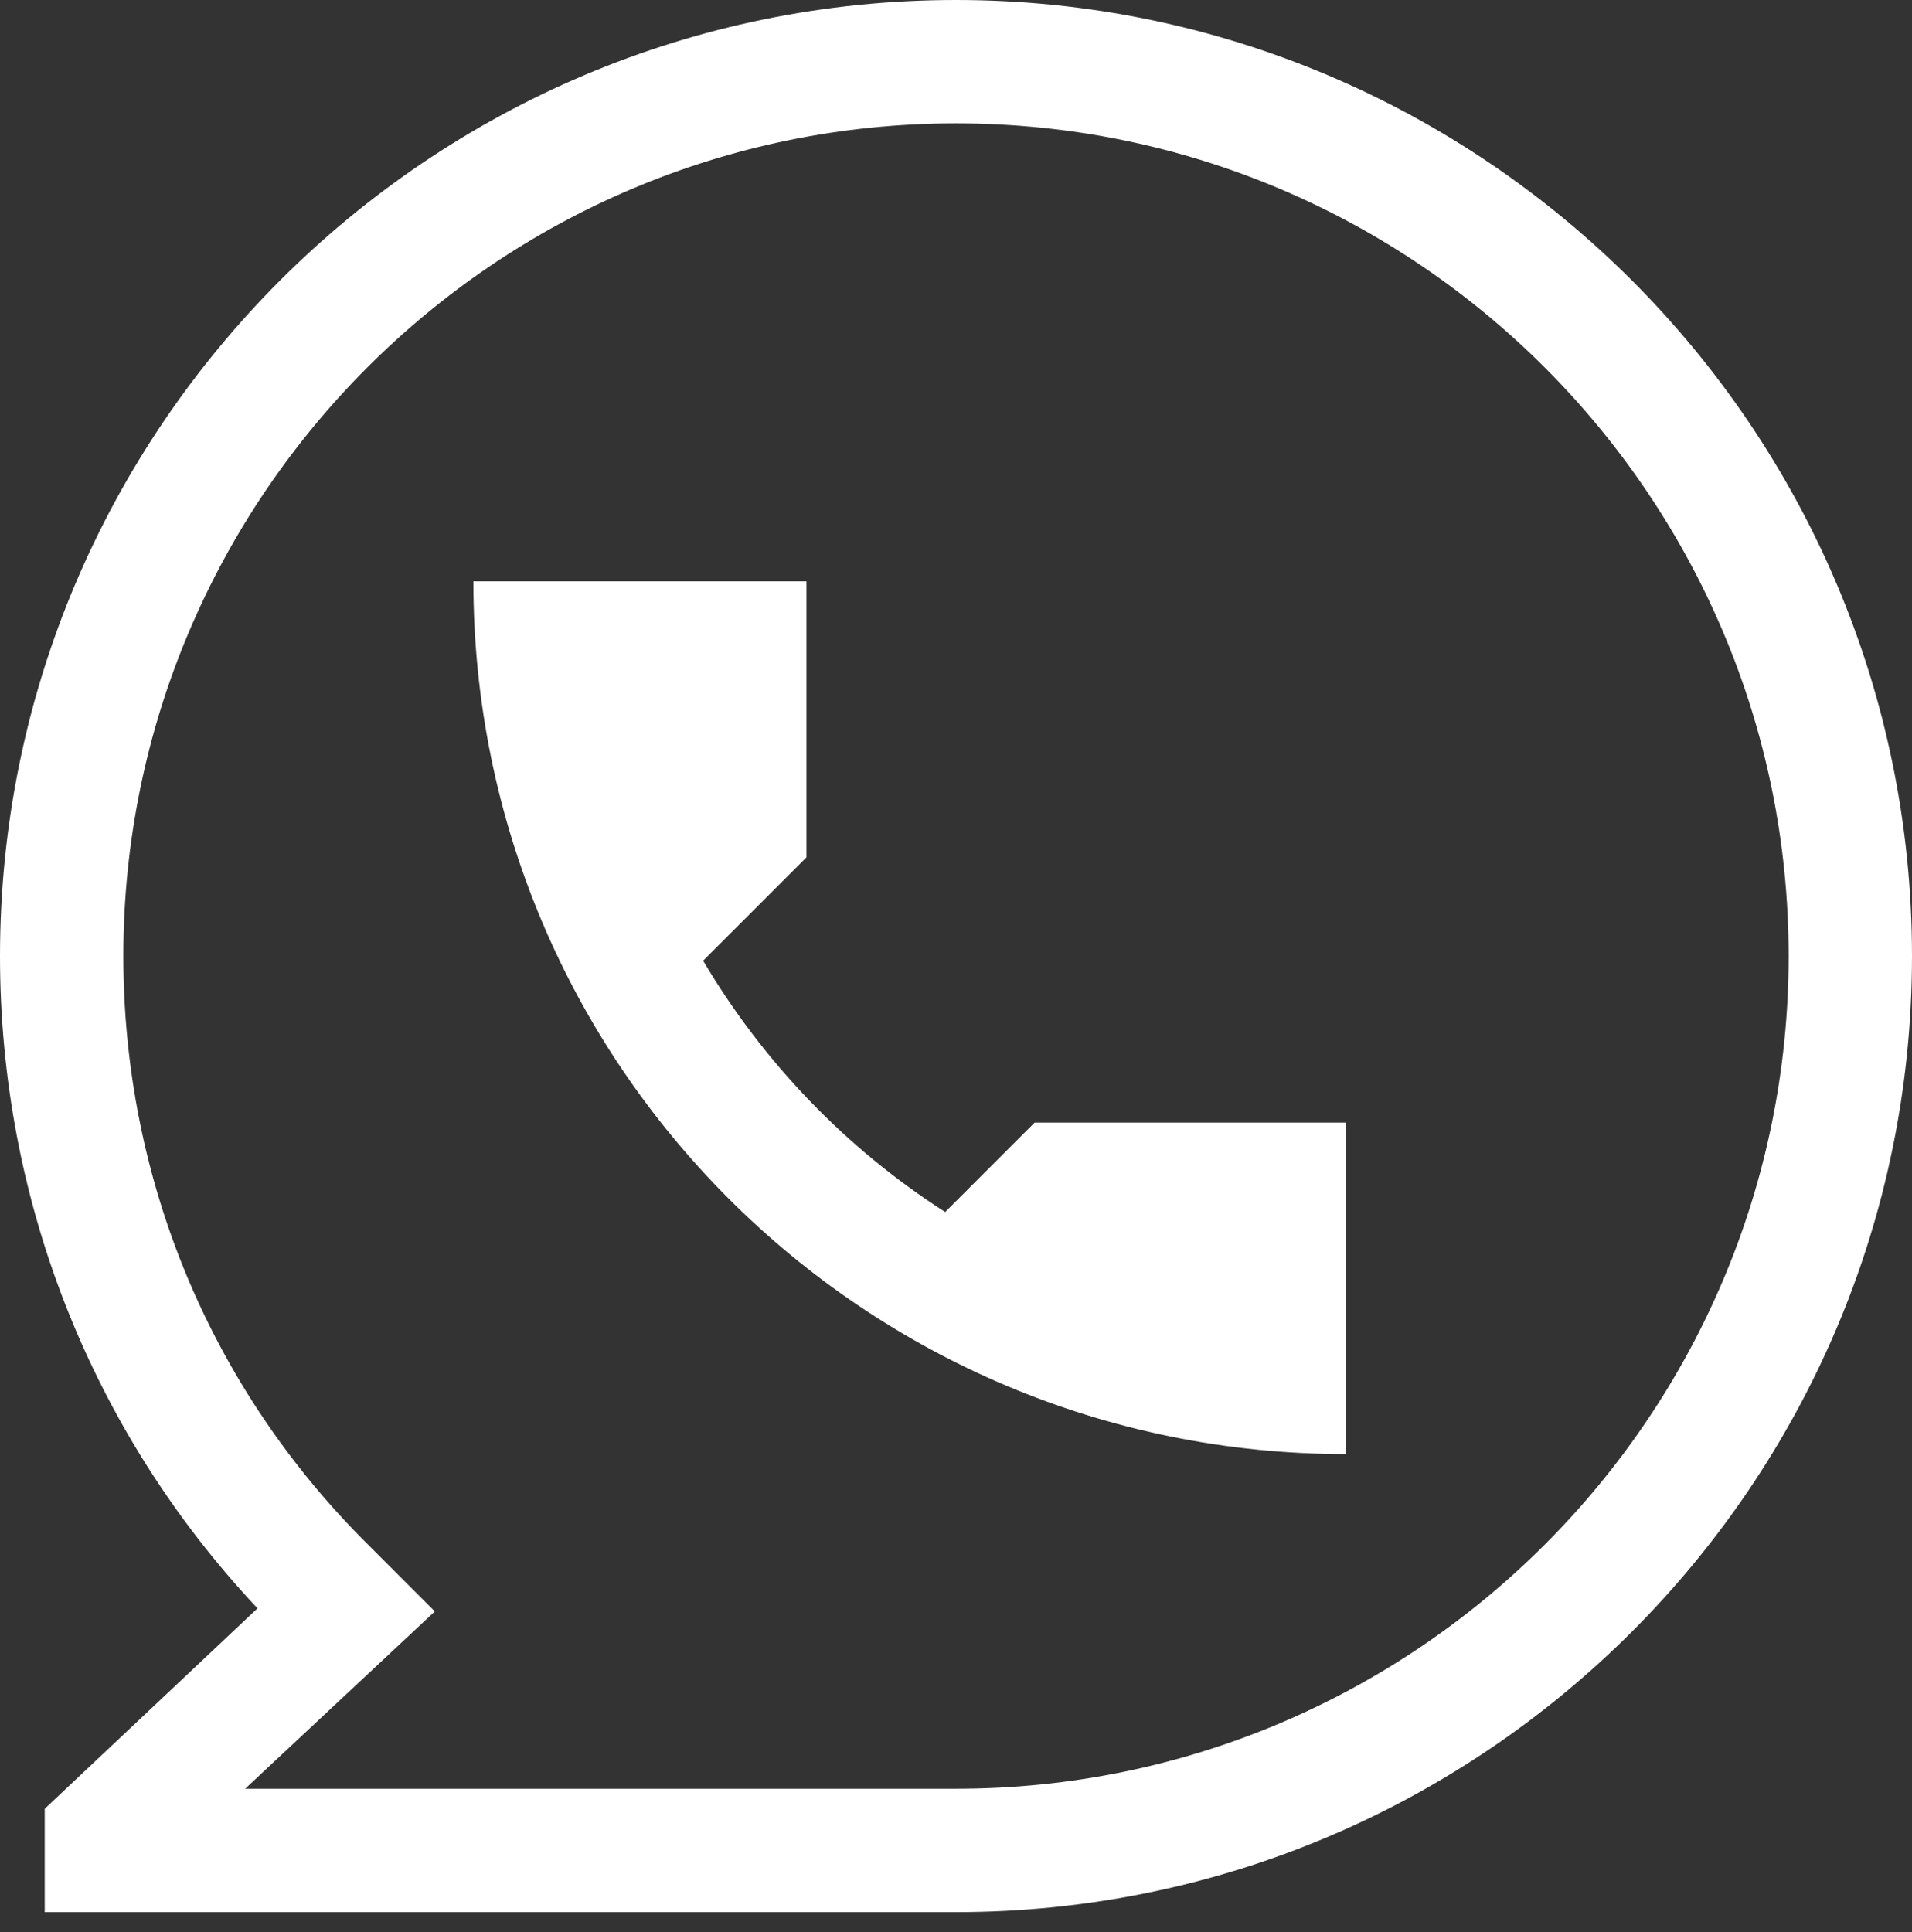 <?xml version="1.0" encoding="UTF-8"?> <!-- Generator: Adobe Illustrator 25.2.0, SVG Export Plug-In . SVG Version: 6.00 Build 0) --> <svg xmlns="http://www.w3.org/2000/svg" xmlns:xlink="http://www.w3.org/1999/xlink" id="Layer_1" x="0px" y="0px" viewBox="0 0 124 125.3" style="enable-background:new 0 0 124 125.3;" xml:space="preserve"><rect x="0" y="0" width="124" height="125.3" fill="#333333" stroke="none"/> <style type="text/css"> .st0{fill:#FFFFFF;} </style> <g> <path class="st0" d="M62,0C27.8,0,0,27.8,0,62c0,15.8,5.9,30.8,16.7,42.3l-13.8,13v6.7H62c34.2,0,62-27.8,62-62S96.2,0,62,0z M62,116H15.9l12.3-11.5l-4.3-4.3C13.6,90,8,76.4,8,62C8,32.2,32.2,8,62,8s54,24.2,54,54S91.8,116,62,116z"></path> <path class="st0" d="M61.3,78.6c-6.4-4.1-11.8-9.7-15.7-16.3l6.7-6.7V37.7H30.7C30.7,69,56,94.3,87.3,94.3V72.8H67.1L61.3,78.6z"></path> </g> </svg> 